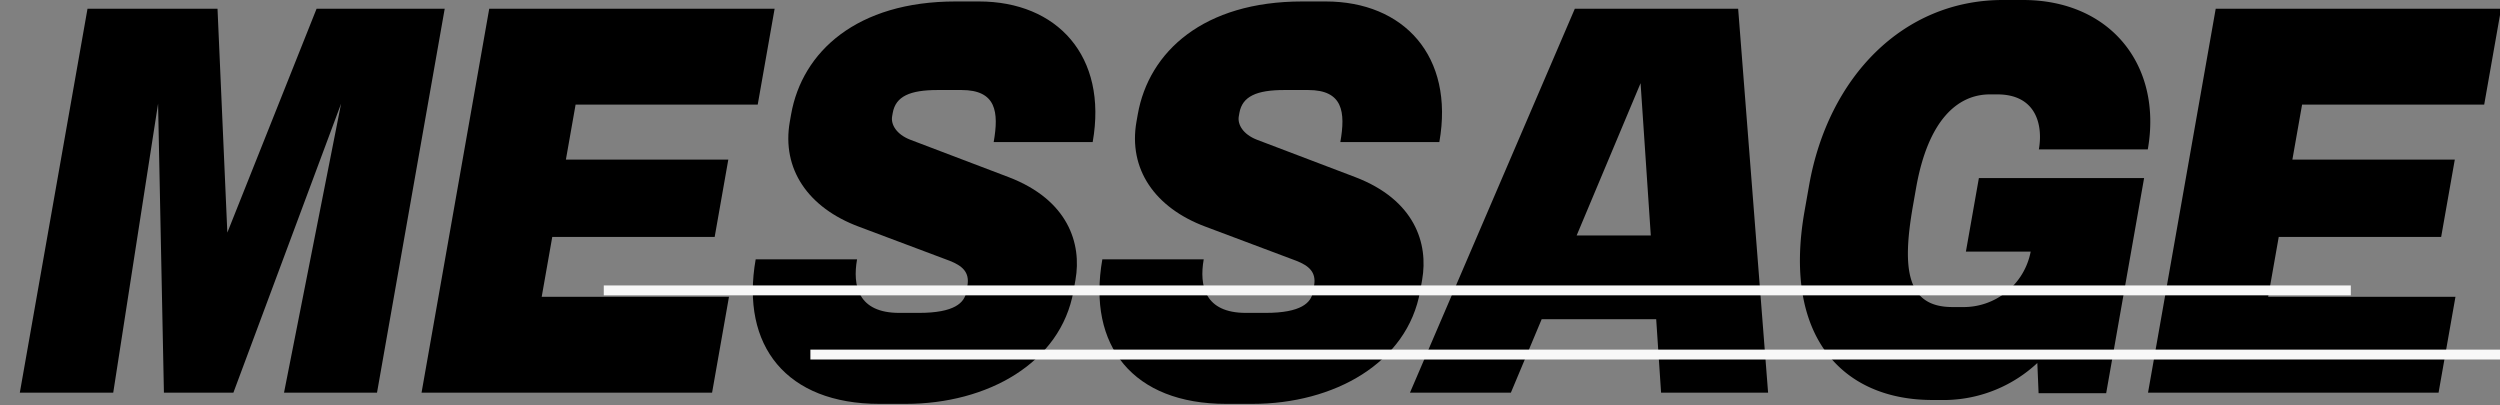 <svg xmlns="http://www.w3.org/2000/svg" xmlns:xlink="http://www.w3.org/1999/xlink" width="253" height="41" viewBox="0 0 253 41">
  <rect x="0" y="0" width="253" height="41" fill="#808080" stroke="none"/>
  <defs>
    <clipPath id="clip-path">
      <rect id="長方形_4882" data-name="長方形 4882" width="253" height="41" transform="translate(143 6758)" fill="#fff" stroke="#707070" stroke-width="1"/>
    </clipPath>
  </defs>
  <g id="マスクグループ_120" data-name="マスクグループ 120" transform="translate(-143 -6758)" clip-path="url(#clip-path)">
    <g id="グループ_692" data-name="グループ 692" transform="translate(-266.874 4954.119)">
      <path id="パス_1240" data-name="パス 1240" d="M438.617,1843.62l5.775-29.25-10.9,29.25h-7.03l-.591-29.25-4.539,29.25h-9.453l6.85-38.853h13.157l.994,22.652,9.03-22.652h12.968l-6.851,38.853Z"/>
      <path id="パス_1241" data-name="パス 1241" d="M452.534,1843.62l6.85-38.853h28.881l-1.71,9.7H468.124l-.981,5.565h16.436l-1.381,7.83H465.762l-1.068,6.056h18.953l-1.71,9.7Z"/>
      <path id="パス_1242" data-name="パス 1242" d="M501.534,1844.753h-2.66c-9.4,0-14.071-5.86-12.526-14.625h10.26c-.468,2.659.09,5.417,4.27,5.417h1.995c3.61,0,4.6-1.035,4.791-2.118l.113-.64c.244-1.379-.547-2.019-1.791-2.512l-9.176-3.447c-5.171-1.92-7.849-5.859-7.007-10.636l.131-.739c1.12-6.352,6.669-11.424,16.644-11.424h2.375c7.885,0,13.04,5.515,11.5,14.231H510.434c.538-3.053.263-5.269-3.252-5.269H504.76c-2.8,0-4.245.64-4.541,2.314l-.061.345c-.147.837.439,1.822,1.816,2.364l9.972,3.792c6.052,2.314,7.408,6.746,6.766,10.39l-.2,1.133C517.227,1840.616,509.8,1844.753,501.534,1844.753Z"/>
      <path id="パス_1243" data-name="パス 1243" d="M536.616,1844.753h-2.66c-9.4,0-14.071-5.86-12.526-14.625h10.26c-.468,2.659.09,5.417,4.27,5.417h1.995c3.61,0,4.6-1.035,4.791-2.118l.113-.64c.244-1.379-.546-2.019-1.791-2.512l-9.176-3.447c-5.171-1.92-7.849-5.859-7.007-10.636l.131-.739c1.12-6.352,6.669-11.424,16.644-11.424h2.375c7.885,0,13.04,5.515,11.5,14.231H545.516c.538-3.053.263-5.269-3.252-5.269h-2.422c-2.8,0-4.245.64-4.541,2.314l-.061.345c-.147.837.439,1.822,1.816,2.364l9.972,3.792c6.052,2.314,7.409,6.746,6.766,10.39l-.2,1.133C552.309,1840.616,544.881,1844.753,536.616,1844.753Z"/>
      <path id="パス_1244" data-name="パス 1244" d="M577.975,1843.62l-.494-7.435H565.892l-3.118,7.435H552.562l16.683-38.853h16.53l3.03,38.853ZM575.9,1812.3l-6.47,15.413h7.505Z"/>
      <path id="パス_1245" data-name="パス 1245" d="M616.179,1843.67l-.127-3.054a13.921,13.921,0,0,1-9.114,3.743h-1.52c-8.978,0-15.182-6.3-12.925-19.106l.461-2.61c1.936-10.981,9.53-18.762,19.6-18.762H614.6c8.882,0,14.124,6.648,12.631,15.118H616.207c.442-2.512-.3-5.565-4.2-5.565h-.76c-3.277,0-6.255,2.61-7.462,9.455l-.312,1.773c-1.147,6.5-.627,10.292,3.98,10.292h1a6.905,6.905,0,0,0,6.927-5.614h-6.556l1.312-7.436h16.72l-3.837,21.766Z"/>
      <path id="パス_1246" data-name="パス 1246" d="M627.254,1843.62l6.85-38.853h28.881l-1.71,9.7h-18.43l-.982,5.565H658.3l-1.381,7.83H640.482l-1.068,6.056h18.953l-1.71,9.7Z"/>
    </g>
    <g id="グループ_1069" data-name="グループ 1069" transform="translate(-60 -10)">
      <path id="パス_1810" data-name="パス 1810" d="M-6067.048-12174.6h-252.988" transform="translate(6605.048 18978.482)" fill="none" stroke="#f8f8f8" stroke-width="1"/>
      <path id="パス_1812" data-name="パス 1812" d="M-6123.3-12173.051h-176.8" transform="translate(6564.202 18970.438)" fill="none" stroke="#f8f8f8" stroke-width="1"/>
    </g>
  </g>
</svg>
